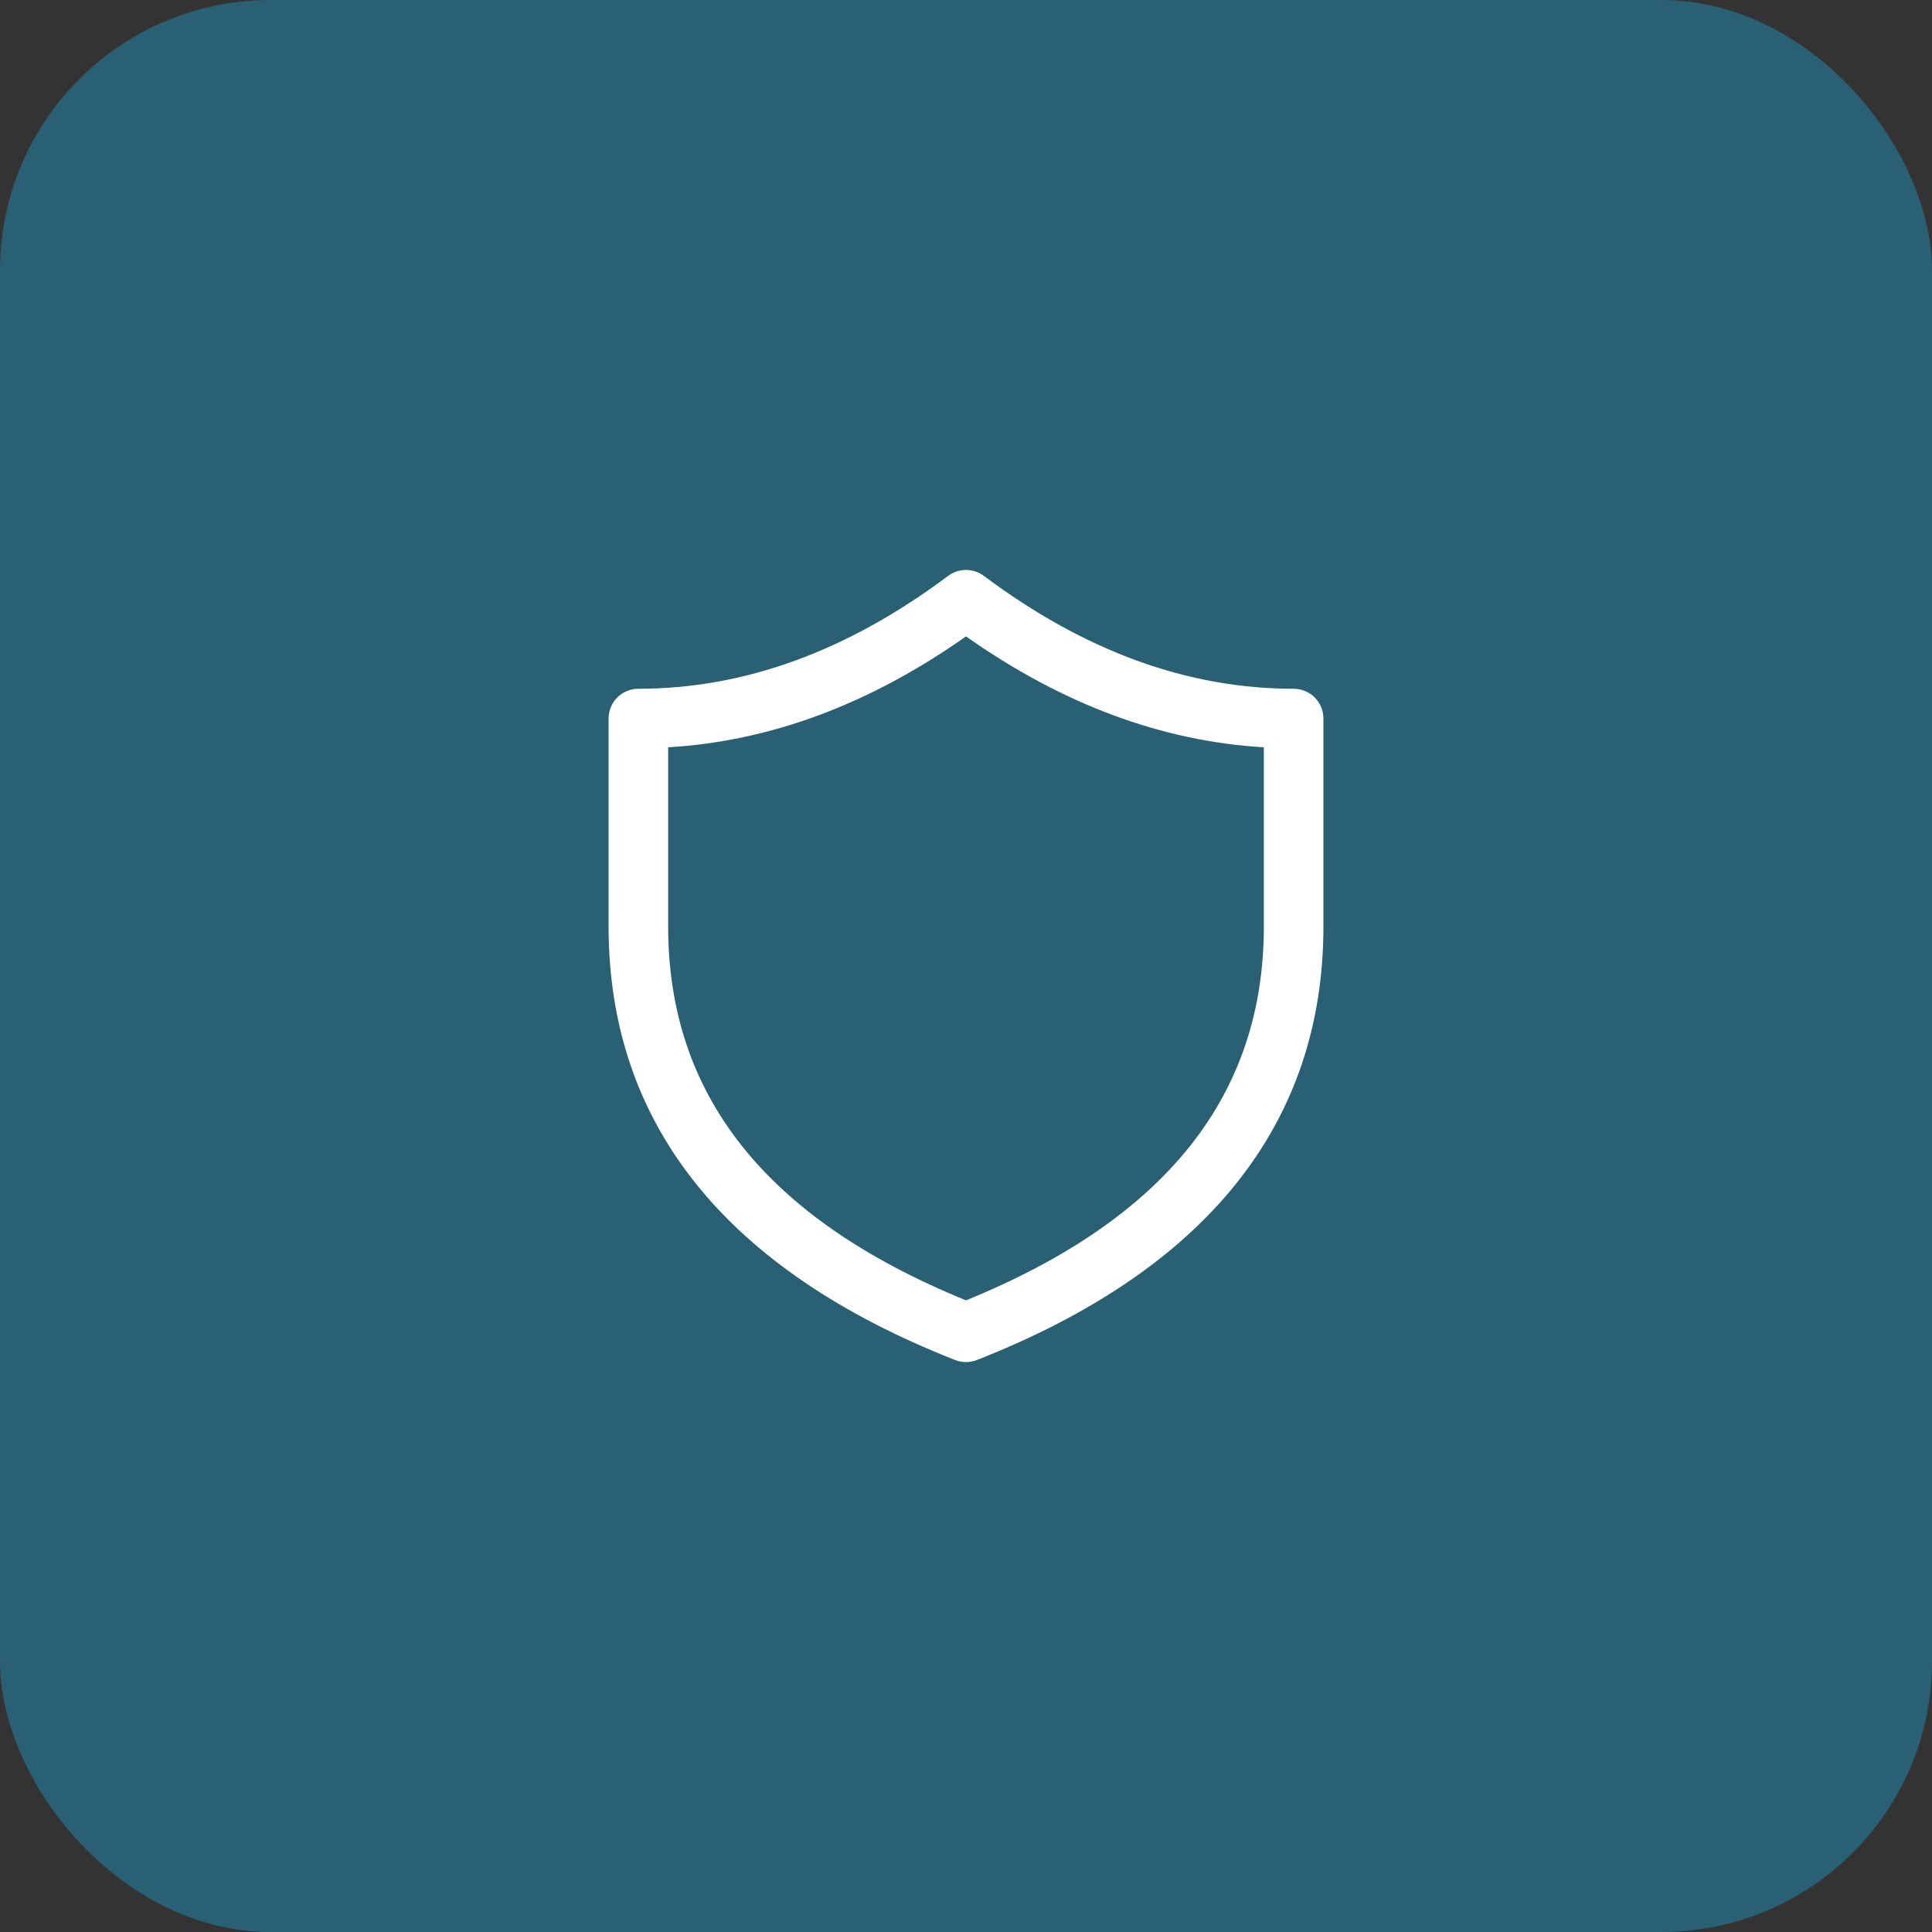 <svg width="100" height="100" viewBox="0 0 100 100" fill="none" xmlns="http://www.w3.org/2000/svg">
<rect x="0" y="0" width="100" height="100" fill="#333333" stroke="none"/>
<rect width="100" height="100" rx="14" fill="#296074"/>
<path d="M31.5 37.187C31.5 36.78 31.662 36.389 31.951 36.1C32.241 35.812 32.633 35.65 33.042 35.65C38.516 35.65 43.85 33.717 49.075 29.808C49.342 29.608 49.666 29.5 50 29.5C50.334 29.5 50.658 29.608 50.925 29.808C56.15 33.717 61.484 35.65 66.958 35.65C67.367 35.65 67.759 35.812 68.049 36.1C68.338 36.389 68.5 36.78 68.5 37.187V47.95C68.5 58.202 62.42 65.735 50.565 70.393C50.202 70.536 49.798 70.536 49.435 70.393C37.58 65.735 31.5 58.2 31.5 47.95V37.187ZM34.583 38.68V47.95C34.583 56.675 39.626 63.077 50 67.306C60.374 63.077 65.417 56.675 65.417 47.95V38.68C60.12 38.368 54.974 36.445 50 32.94C45.026 36.445 39.88 38.368 34.583 38.68Z" fill="white"/>
</svg>

